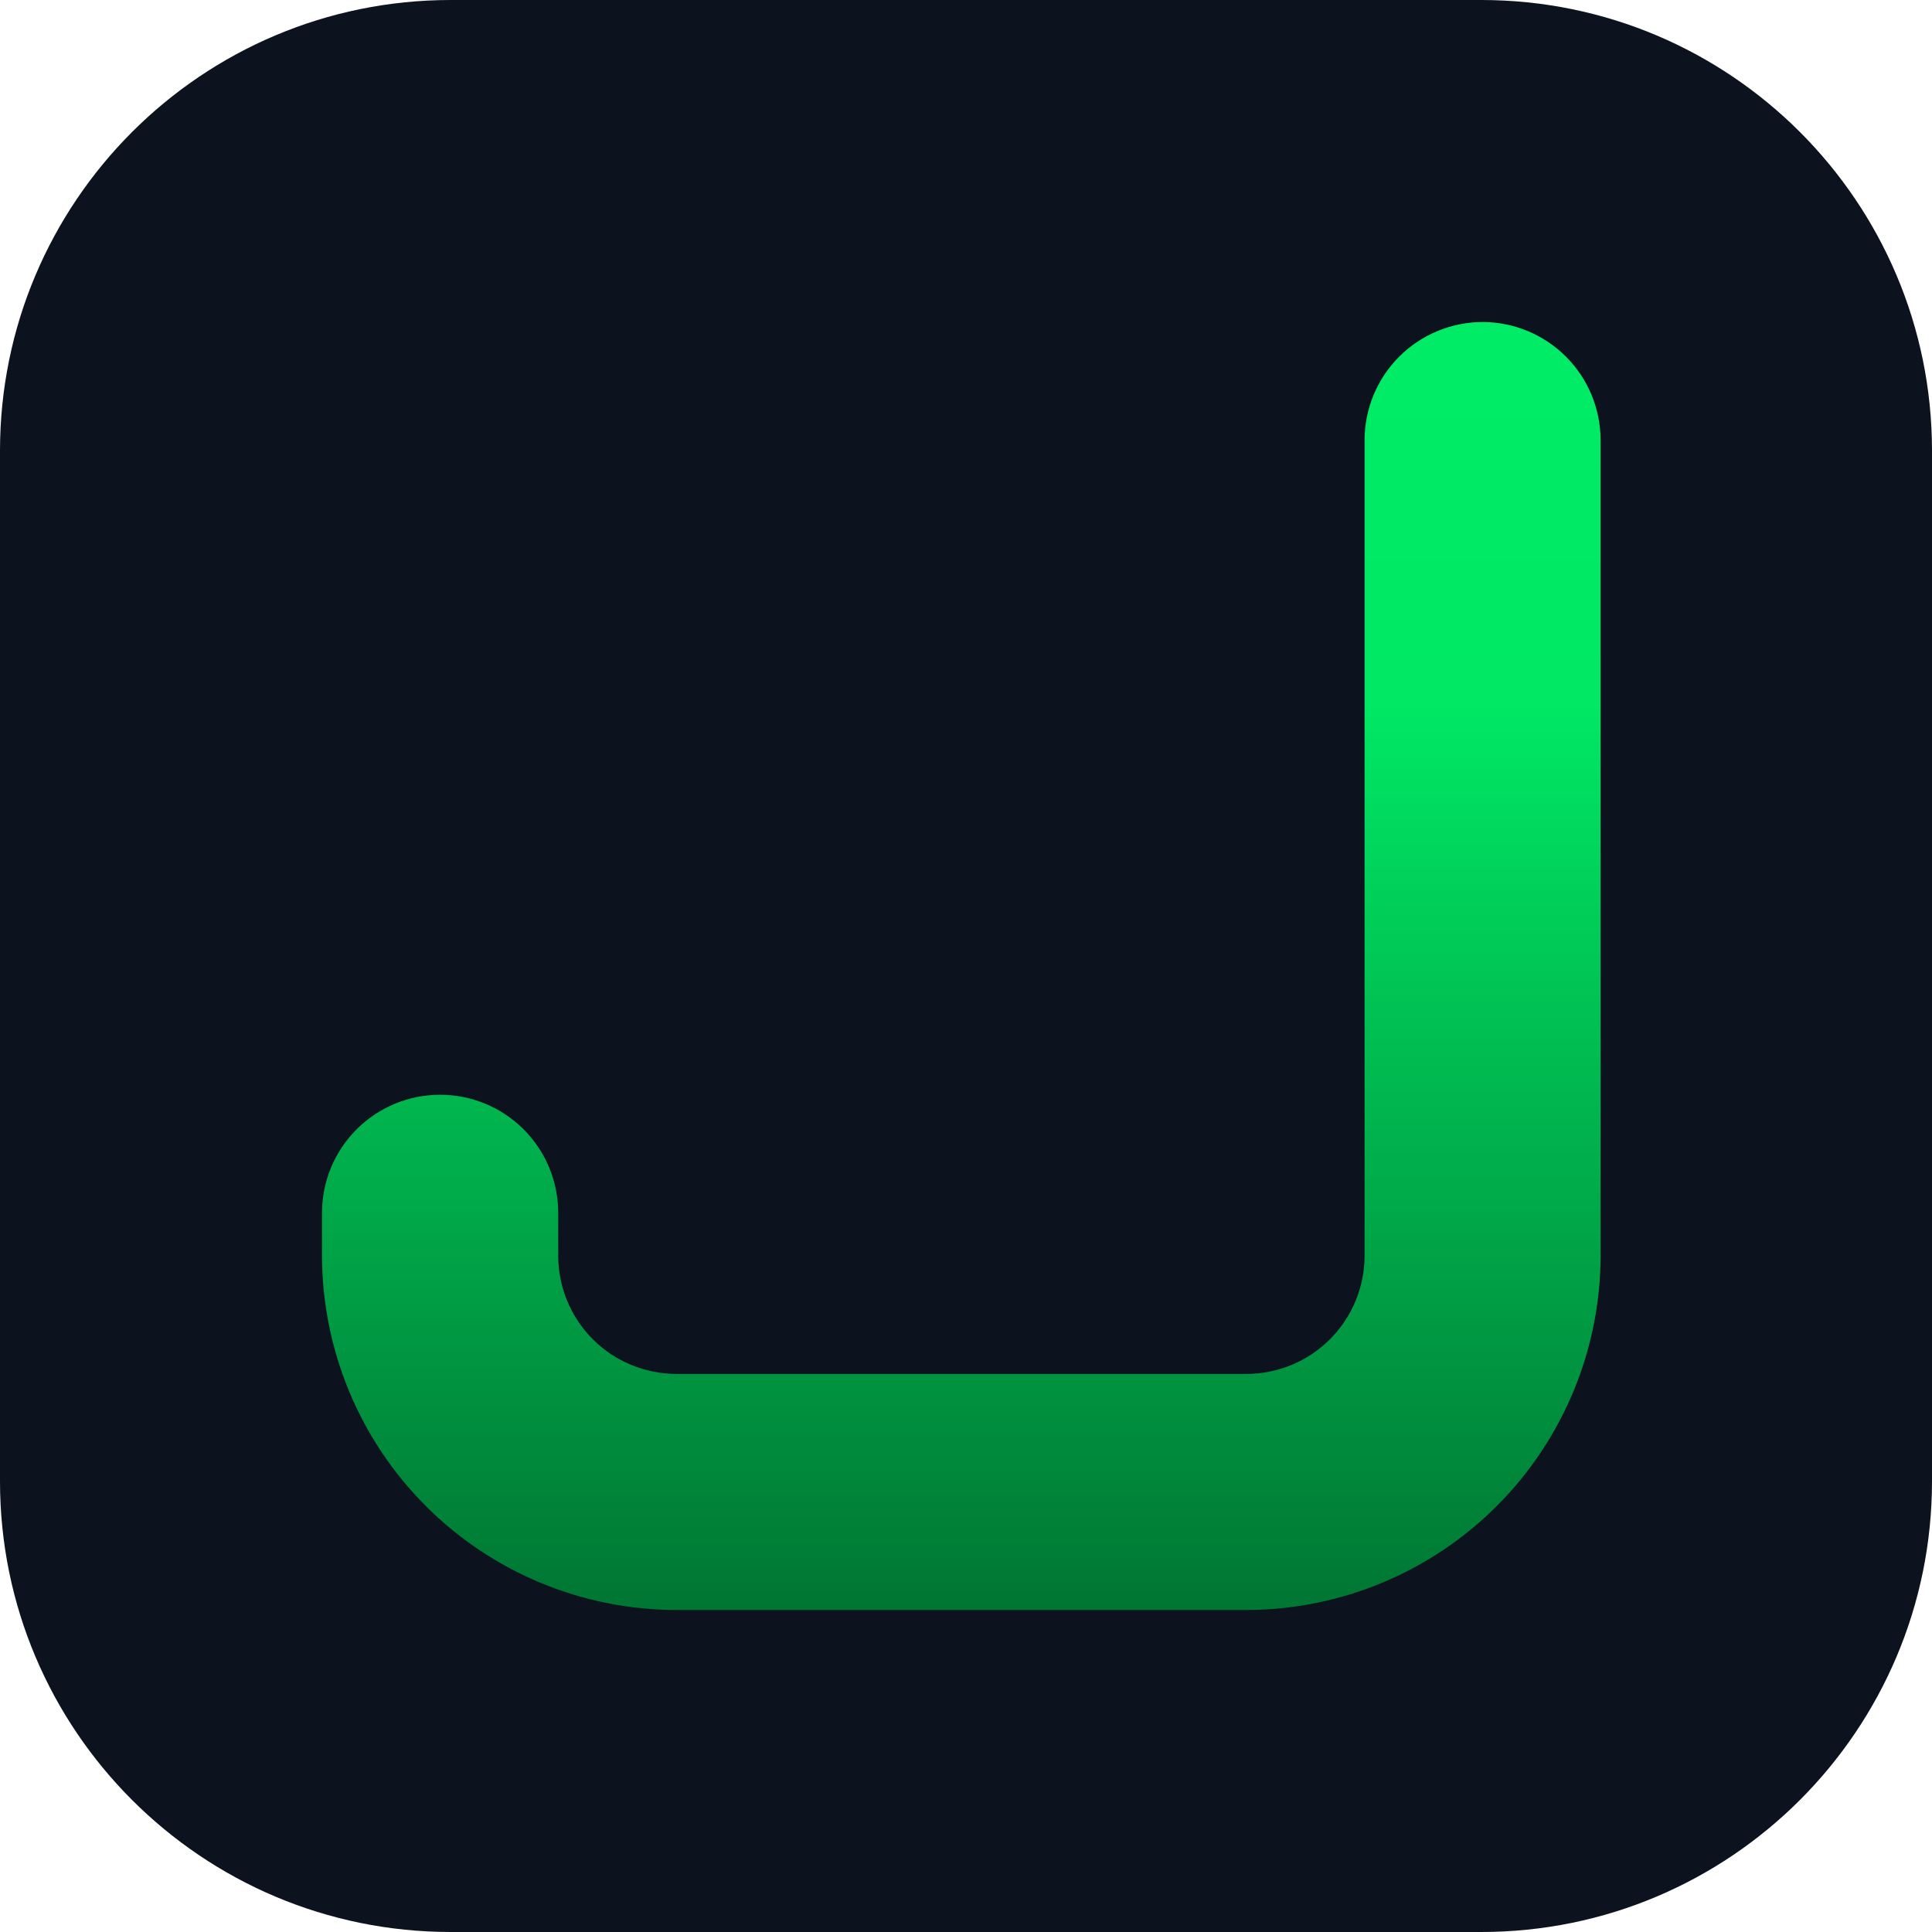 <svg width="96" height="96" viewBox="0 0 96 96" fill="none" xmlns="http://www.w3.org/2000/svg">
<g clip-path="url(#clip0_658_81)">
<path d="M73.6 0H22.4C10.029 0 0 10.029 0 22.4V73.6C0 85.971 10.029 96 22.4 96H73.6C85.971 96 96 85.971 96 73.6V22.4C96 10.029 85.971 0 73.6 0Z" fill="#0C121E"/>
<path d="M73.674 16C72.118 16.002 70.626 16.621 69.526 17.721C68.425 18.821 67.806 20.313 67.805 21.869V62.4C67.803 63.956 67.184 65.448 66.084 66.548C64.984 67.648 63.492 68.267 61.936 68.269H33.6C32.045 68.265 30.555 67.646 29.456 66.546C28.357 65.446 27.739 63.955 27.738 62.4V60.266C27.738 58.709 27.119 57.216 26.019 56.116C24.918 55.015 23.425 54.397 21.869 54.397C20.312 54.397 18.82 55.015 17.719 56.116C16.618 57.216 16 58.709 16 60.266V62.4C16.007 67.066 17.863 71.538 21.162 74.838C24.462 78.137 28.934 79.993 33.6 80H61.933C66.599 79.993 71.071 78.137 74.37 74.838C77.67 71.538 79.526 67.066 79.533 62.4V21.869C79.531 20.314 78.914 18.824 77.815 17.724C76.717 16.624 75.228 16.004 73.674 16Z" fill="url(#paint0_linear_658_81)"/>
</g>
<defs>
<linearGradient id="paint0_linear_658_81" x1="47.766" y1="16" x2="47.766" y2="80" gradientUnits="userSpaceOnUse">
<stop stop-color="#00EC66"/>
<stop offset="0.297" stop-color="#00E864"/>
<stop offset="1" stop-color="#007633"/>
</linearGradient>
<clipPath id="clip0_658_81">
<rect width="96" height="96" fill="white"/>
</clipPath>
</defs>
</svg>

